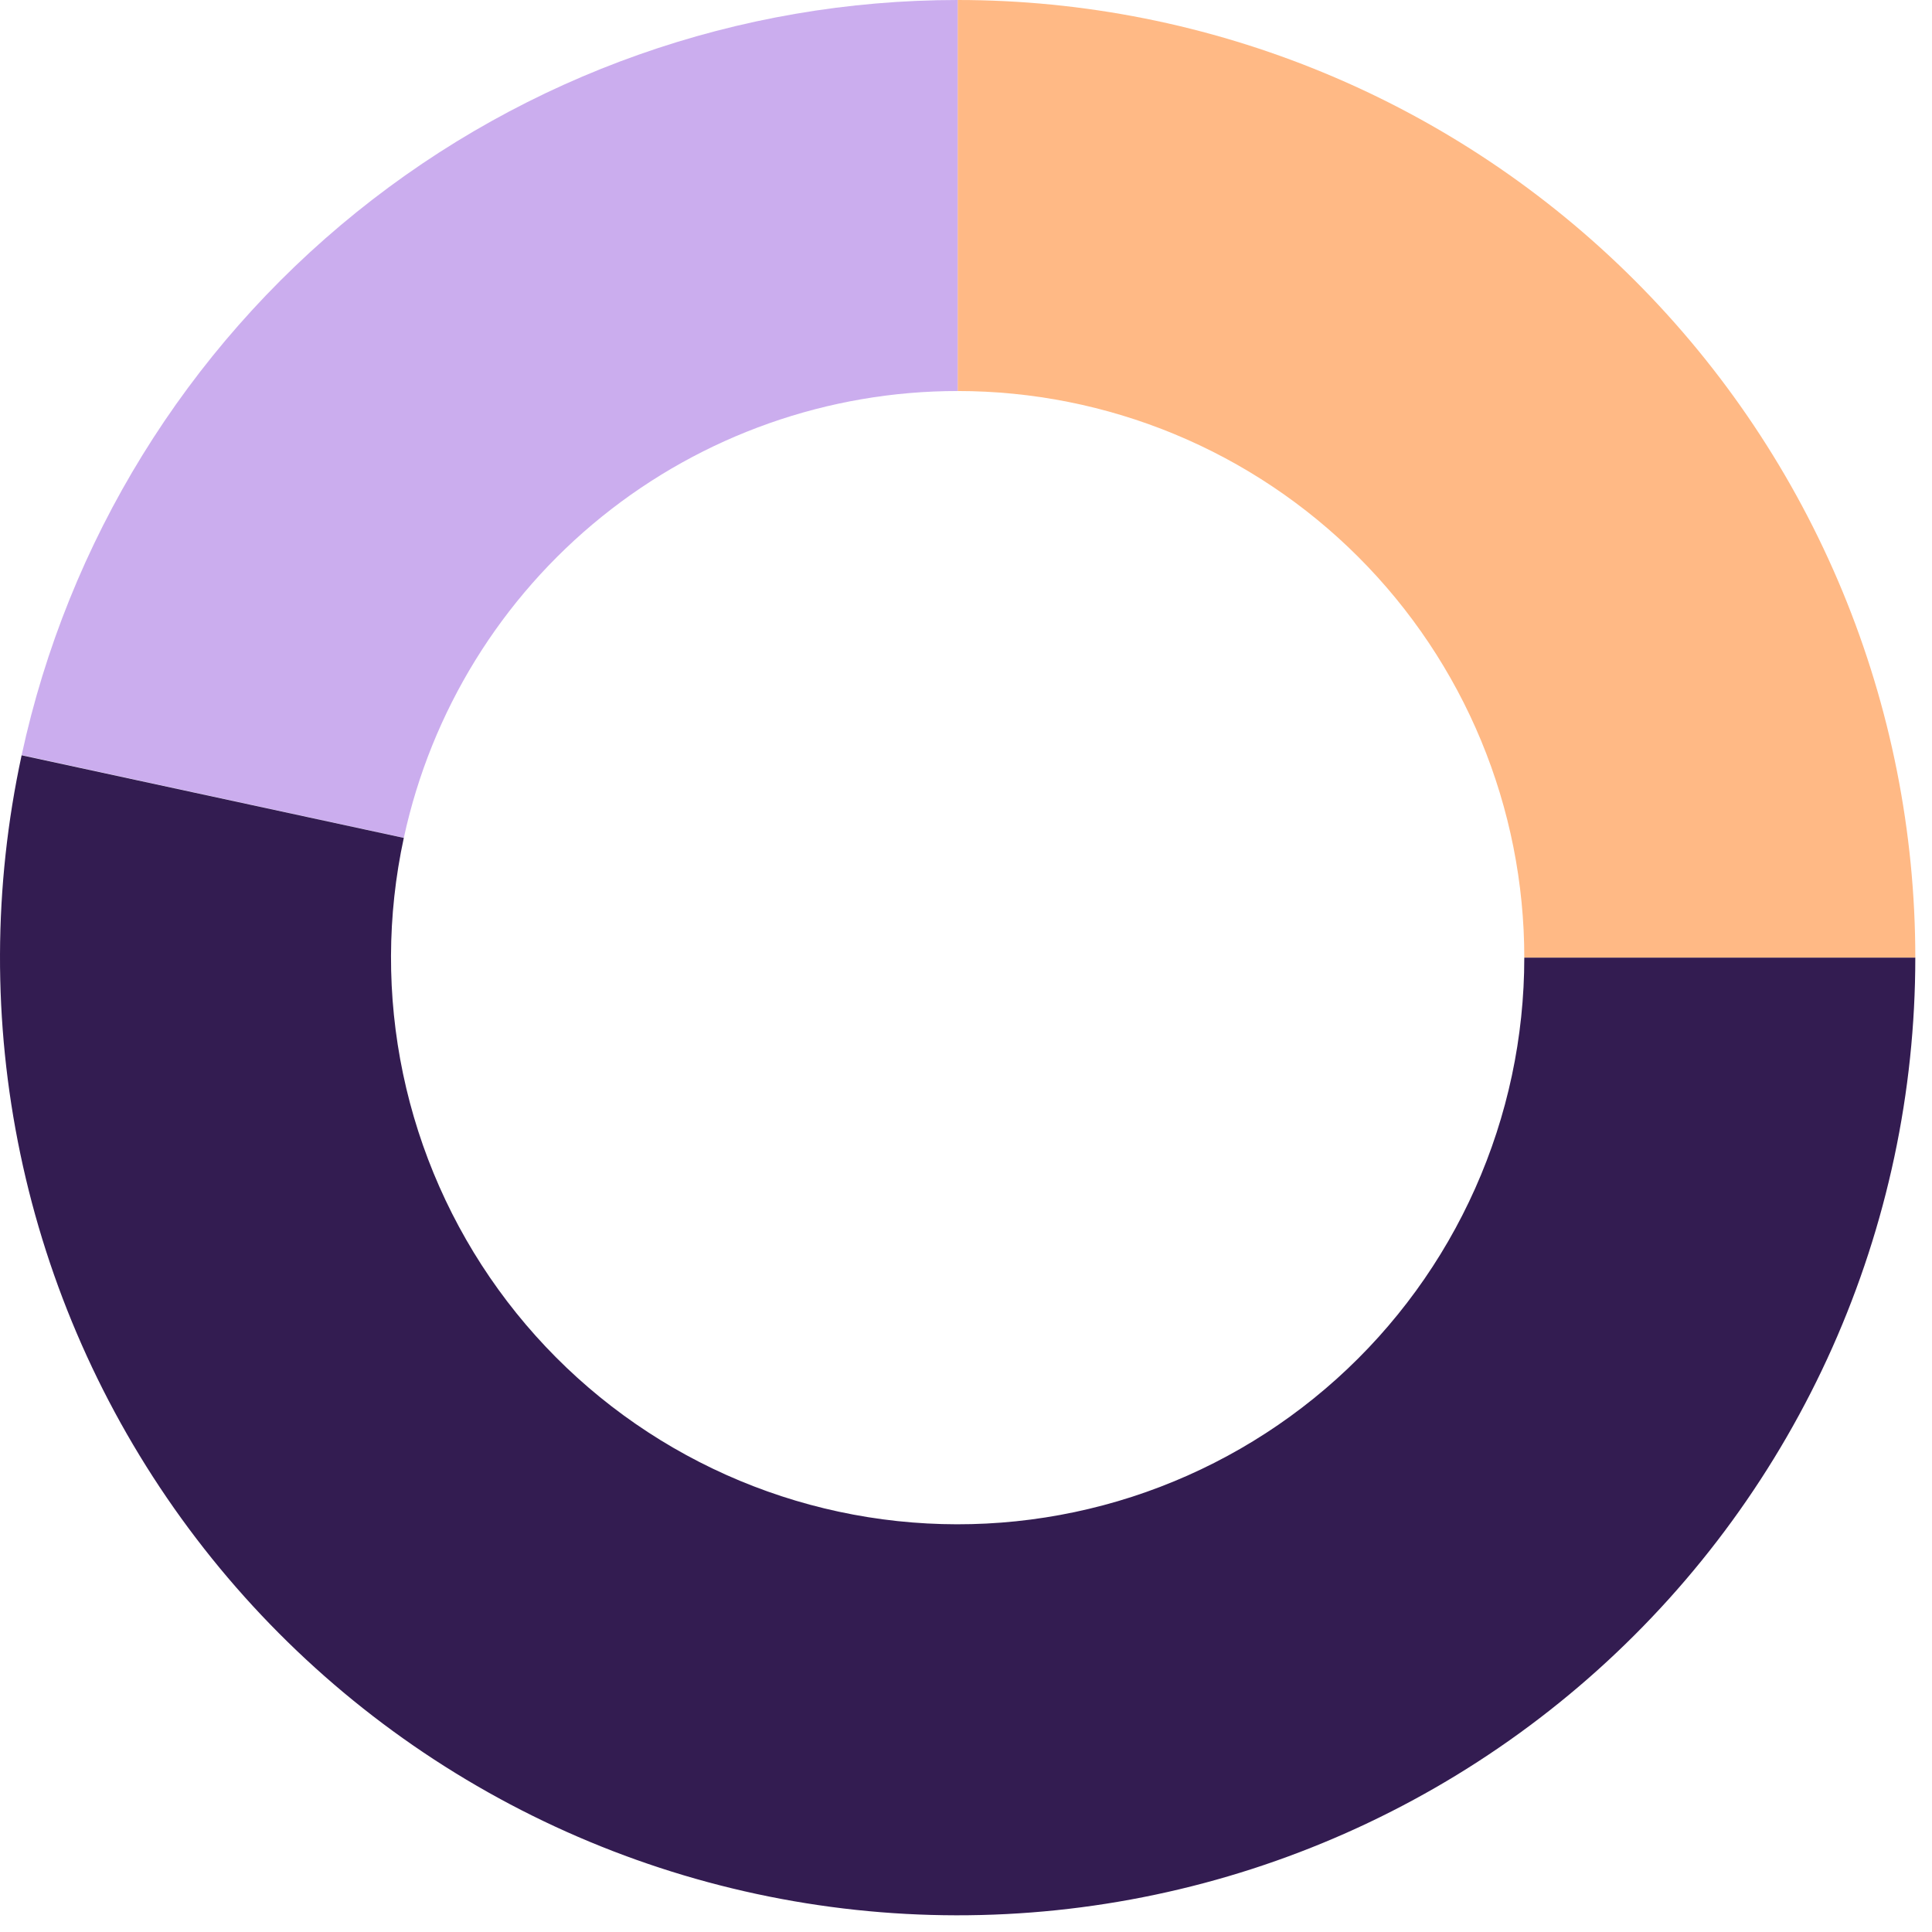 <svg width="103" height="103" viewBox="0 0 103 103" fill="none" xmlns="http://www.w3.org/2000/svg">
<path d="M102.11 51.055C102.11 44.35 100.789 37.711 98.224 31.517C95.658 25.323 91.897 19.695 87.156 14.954C82.415 10.213 76.787 6.452 70.593 3.886C64.399 1.321 57.76 -1.09232e-06 51.055 0L51.055 20.846C55.022 20.846 58.95 21.627 62.615 23.145C66.281 24.663 69.611 26.889 72.416 29.694C75.221 32.499 77.447 35.829 78.965 39.494C80.483 43.16 81.264 47.088 81.264 51.055H102.11Z" fill="#FFB985"/>
<path d="M51.055 0C39.39 -1.39101e-07 28.077 3.994 18.998 11.319C9.92 18.643 3.623 28.855 1.155 40.255L21.529 44.665C22.989 37.919 26.715 31.877 32.087 27.543C37.459 23.209 44.153 20.846 51.055 20.846V0Z" fill="#CBADEE"/>
<path d="M102.11 51.055C102.11 58.217 100.603 65.299 97.687 71.841C94.771 78.383 90.511 84.238 85.184 89.026C79.858 93.814 73.583 97.427 66.768 99.632C59.954 101.836 52.752 102.582 45.63 101.821C38.508 101.06 31.626 98.809 25.431 95.214C19.236 91.62 13.867 86.762 9.672 80.956C5.478 75.151 2.551 68.528 1.084 61.518C-0.384 54.508 -0.361 47.267 1.153 40.266L21.528 44.671C20.632 48.813 20.618 53.098 21.487 57.246C22.355 61.394 24.087 65.313 26.569 68.748C29.051 72.183 32.228 75.057 35.894 77.184C39.559 79.311 43.631 80.643 47.845 81.093C52.059 81.543 56.32 81.102 60.353 79.798C64.385 78.493 68.097 76.355 71.249 73.522C74.401 70.689 76.922 67.225 78.647 63.354C80.373 59.483 81.264 55.293 81.264 51.055H102.11Z" fill="#331C51"/>
</svg>
